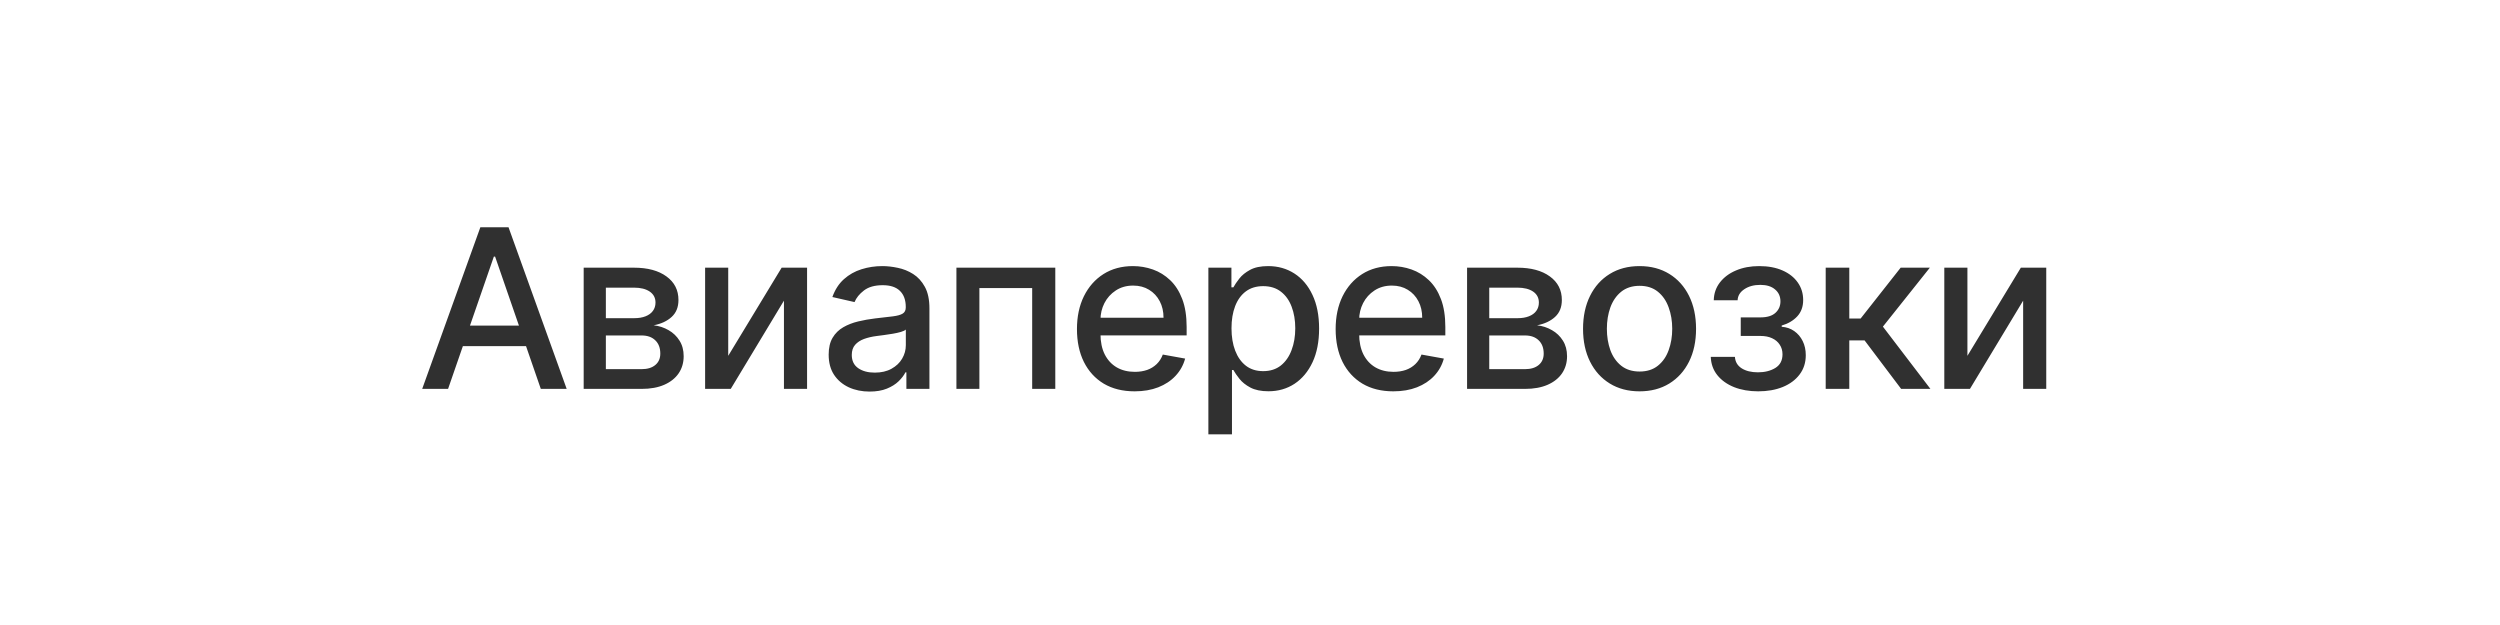 <?xml version="1.0" encoding="UTF-8"?> <svg xmlns="http://www.w3.org/2000/svg" width="180" height="45" viewBox="0 0 180 45" fill="none"><g filter="url(#filter0_b_425_38)"><rect width="180" height="45" rx="22.5" fill="white" fill-opacity="0.65"></rect></g><path d="M32.261 28H30.398L34.585 16.364H36.614L40.801 28H38.938L35.648 18.477H35.557L32.261 28ZM32.574 23.443H38.619V24.921H32.574V23.443ZM42.025 28V19.273H45.645C46.629 19.273 47.41 19.483 47.985 19.903C48.561 20.32 48.849 20.886 48.849 21.602C48.849 22.114 48.686 22.519 48.36 22.818C48.035 23.117 47.603 23.318 47.065 23.421C47.455 23.466 47.813 23.583 48.139 23.773C48.465 23.958 48.726 24.208 48.923 24.523C49.124 24.837 49.224 25.212 49.224 25.648C49.224 26.11 49.105 26.519 48.866 26.875C48.627 27.227 48.281 27.504 47.826 27.704C47.376 27.901 46.832 28 46.196 28H42.025ZM43.622 26.579H46.196C46.616 26.579 46.946 26.479 47.184 26.278C47.423 26.078 47.542 25.805 47.542 25.46C47.542 25.055 47.423 24.737 47.184 24.506C46.946 24.271 46.616 24.153 46.196 24.153H43.622V26.579ZM43.622 22.909H45.661C45.98 22.909 46.252 22.864 46.48 22.773C46.711 22.682 46.887 22.553 47.008 22.386C47.133 22.216 47.196 22.015 47.196 21.784C47.196 21.447 47.057 21.184 46.781 20.994C46.504 20.805 46.126 20.71 45.645 20.71H43.622V22.909ZM52.432 25.619L56.279 19.273H58.109V28H56.444V21.648L52.614 28H50.768V19.273H52.432V25.619ZM62.612 28.193C62.059 28.193 61.559 28.091 61.112 27.886C60.666 27.678 60.311 27.377 60.05 26.983C59.792 26.589 59.664 26.106 59.664 25.534C59.664 25.042 59.758 24.636 59.948 24.318C60.137 24 60.393 23.748 60.715 23.562C61.037 23.377 61.397 23.237 61.794 23.142C62.192 23.047 62.597 22.975 63.01 22.926C63.533 22.866 63.957 22.816 64.283 22.778C64.609 22.737 64.845 22.671 64.993 22.579C65.141 22.489 65.215 22.341 65.215 22.136V22.097C65.215 21.6 65.075 21.216 64.794 20.943C64.518 20.671 64.105 20.534 63.556 20.534C62.984 20.534 62.533 20.661 62.203 20.915C61.878 21.165 61.652 21.443 61.527 21.75L59.931 21.386C60.12 20.856 60.397 20.428 60.76 20.102C61.128 19.773 61.55 19.534 62.027 19.386C62.505 19.235 63.006 19.159 63.533 19.159C63.881 19.159 64.251 19.201 64.641 19.284C65.035 19.364 65.402 19.511 65.743 19.727C66.088 19.943 66.37 20.252 66.59 20.653C66.809 21.051 66.919 21.568 66.919 22.204V28H65.26V26.807H65.192C65.082 27.026 64.917 27.242 64.698 27.454C64.478 27.667 64.196 27.843 63.851 27.983C63.506 28.123 63.093 28.193 62.612 28.193ZM62.982 26.829C63.452 26.829 63.853 26.737 64.186 26.551C64.523 26.366 64.779 26.123 64.953 25.824C65.131 25.521 65.22 25.197 65.22 24.852V23.727C65.16 23.788 65.042 23.845 64.868 23.898C64.698 23.947 64.503 23.991 64.283 24.028C64.063 24.062 63.849 24.095 63.641 24.125C63.432 24.151 63.258 24.174 63.118 24.193C62.789 24.235 62.487 24.305 62.215 24.403C61.946 24.502 61.73 24.644 61.567 24.829C61.408 25.011 61.328 25.254 61.328 25.557C61.328 25.977 61.484 26.296 61.794 26.511C62.105 26.724 62.501 26.829 62.982 26.829ZM68.862 28V19.273H75.981V28H74.317V20.739H70.516V28H68.862ZM81.694 28.176C80.834 28.176 80.094 27.992 79.472 27.625C78.855 27.254 78.378 26.733 78.041 26.062C77.707 25.388 77.541 24.599 77.541 23.693C77.541 22.799 77.707 22.011 78.041 21.329C78.378 20.648 78.847 20.116 79.45 19.733C80.056 19.35 80.764 19.159 81.575 19.159C82.067 19.159 82.544 19.241 83.007 19.403C83.469 19.566 83.883 19.822 84.251 20.171C84.618 20.519 84.908 20.972 85.12 21.528C85.332 22.081 85.438 22.754 85.438 23.546V24.148H78.501V22.875H83.774C83.774 22.428 83.683 22.032 83.501 21.688C83.319 21.339 83.063 21.064 82.734 20.864C82.408 20.663 82.025 20.562 81.586 20.562C81.109 20.562 80.692 20.68 80.336 20.915C79.984 21.146 79.711 21.449 79.518 21.824C79.329 22.195 79.234 22.599 79.234 23.034V24.028C79.234 24.612 79.336 25.108 79.541 25.517C79.749 25.926 80.039 26.239 80.41 26.454C80.781 26.667 81.215 26.773 81.711 26.773C82.033 26.773 82.327 26.727 82.592 26.636C82.857 26.542 83.086 26.401 83.279 26.216C83.472 26.03 83.62 25.801 83.722 25.528L85.33 25.818C85.202 26.292 84.971 26.706 84.637 27.062C84.308 27.415 83.893 27.689 83.393 27.886C82.897 28.079 82.33 28.176 81.694 28.176ZM87.003 31.273V19.273H88.662V20.688H88.804C88.903 20.506 89.045 20.296 89.231 20.057C89.416 19.818 89.674 19.61 90.003 19.432C90.333 19.25 90.768 19.159 91.31 19.159C92.015 19.159 92.643 19.337 93.197 19.693C93.749 20.049 94.183 20.562 94.498 21.233C94.816 21.903 94.975 22.71 94.975 23.653C94.975 24.597 94.818 25.405 94.503 26.079C94.189 26.75 93.757 27.267 93.208 27.631C92.659 27.991 92.032 28.171 91.327 28.171C90.797 28.171 90.363 28.081 90.026 27.903C89.693 27.725 89.431 27.517 89.242 27.278C89.052 27.04 88.907 26.828 88.804 26.642H88.702V31.273H87.003ZM88.668 23.636C88.668 24.25 88.757 24.788 88.935 25.25C89.113 25.712 89.371 26.074 89.708 26.335C90.045 26.593 90.458 26.722 90.947 26.722C91.454 26.722 91.878 26.587 92.219 26.318C92.56 26.046 92.818 25.676 92.992 25.21C93.17 24.744 93.259 24.22 93.259 23.636C93.259 23.061 93.172 22.544 92.998 22.085C92.827 21.627 92.57 21.265 92.225 21C91.884 20.735 91.458 20.602 90.947 20.602C90.454 20.602 90.037 20.729 89.697 20.983C89.359 21.237 89.104 21.591 88.929 22.046C88.755 22.5 88.668 23.03 88.668 23.636ZM100.32 28.176C99.46 28.176 98.719 27.992 98.098 27.625C97.481 27.254 97.003 26.733 96.666 26.062C96.333 25.388 96.166 24.599 96.166 23.693C96.166 22.799 96.333 22.011 96.666 21.329C97.003 20.648 97.473 20.116 98.075 19.733C98.681 19.35 99.39 19.159 100.2 19.159C100.693 19.159 101.17 19.241 101.632 19.403C102.094 19.566 102.509 19.822 102.876 20.171C103.244 20.519 103.534 20.972 103.746 21.528C103.958 22.081 104.064 22.754 104.064 23.546V24.148H97.126V22.875H102.399C102.399 22.428 102.308 22.032 102.126 21.688C101.945 21.339 101.689 21.064 101.359 20.864C101.034 20.663 100.651 20.562 100.212 20.562C99.734 20.562 99.318 20.68 98.962 20.915C98.609 21.146 98.337 21.449 98.144 21.824C97.954 22.195 97.859 22.599 97.859 23.034V24.028C97.859 24.612 97.962 25.108 98.166 25.517C98.375 25.926 98.664 26.239 99.036 26.454C99.407 26.667 99.841 26.773 100.337 26.773C100.659 26.773 100.952 26.727 101.217 26.636C101.483 26.542 101.712 26.401 101.905 26.216C102.098 26.03 102.246 25.801 102.348 25.528L103.956 25.818C103.827 26.292 103.596 26.706 103.263 27.062C102.933 27.415 102.519 27.689 102.019 27.886C101.522 28.079 100.956 28.176 100.32 28.176ZM105.629 28V19.273H109.248C110.233 19.273 111.013 19.483 111.589 19.903C112.165 20.32 112.453 20.886 112.453 21.602C112.453 22.114 112.29 22.519 111.964 22.818C111.638 23.117 111.207 23.318 110.669 23.421C111.059 23.466 111.417 23.583 111.743 23.773C112.068 23.958 112.33 24.208 112.527 24.523C112.727 24.837 112.828 25.212 112.828 25.648C112.828 26.11 112.708 26.519 112.47 26.875C112.231 27.227 111.885 27.504 111.43 27.704C110.979 27.901 110.436 28 109.799 28H105.629ZM107.226 26.579H109.799C110.22 26.579 110.549 26.479 110.788 26.278C111.027 26.078 111.146 25.805 111.146 25.46C111.146 25.055 111.027 24.737 110.788 24.506C110.549 24.271 110.22 24.153 109.799 24.153H107.226V26.579ZM107.226 22.909H109.265C109.583 22.909 109.856 22.864 110.083 22.773C110.315 22.682 110.491 22.553 110.612 22.386C110.737 22.216 110.799 22.015 110.799 21.784C110.799 21.447 110.661 21.184 110.385 20.994C110.108 20.805 109.729 20.71 109.248 20.71H107.226V22.909ZM118.048 28.176C117.229 28.176 116.515 27.989 115.906 27.614C115.296 27.239 114.822 26.714 114.485 26.04C114.148 25.366 113.979 24.578 113.979 23.676C113.979 22.771 114.148 21.979 114.485 21.301C114.822 20.623 115.296 20.097 115.906 19.722C116.515 19.347 117.229 19.159 118.048 19.159C118.866 19.159 119.58 19.347 120.19 19.722C120.799 20.097 121.273 20.623 121.61 21.301C121.947 21.979 122.116 22.771 122.116 23.676C122.116 24.578 121.947 25.366 121.61 26.04C121.273 26.714 120.799 27.239 120.19 27.614C119.58 27.989 118.866 28.176 118.048 28.176ZM118.053 26.75C118.584 26.75 119.023 26.61 119.371 26.329C119.72 26.049 119.977 25.676 120.144 25.21C120.315 24.744 120.4 24.231 120.4 23.671C120.4 23.114 120.315 22.602 120.144 22.136C119.977 21.667 119.72 21.29 119.371 21.006C119.023 20.722 118.584 20.579 118.053 20.579C117.519 20.579 117.076 20.722 116.724 21.006C116.375 21.29 116.116 21.667 115.945 22.136C115.779 22.602 115.695 23.114 115.695 23.671C115.695 24.231 115.779 24.744 115.945 25.21C116.116 25.676 116.375 26.049 116.724 26.329C117.076 26.61 117.519 26.75 118.053 26.75ZM123.175 25.693H124.914C124.936 26.049 125.097 26.324 125.397 26.517C125.7 26.71 126.092 26.807 126.573 26.807C127.061 26.807 127.478 26.703 127.823 26.494C128.167 26.282 128.34 25.954 128.34 25.511C128.34 25.246 128.273 25.015 128.141 24.818C128.012 24.617 127.828 24.462 127.59 24.352C127.355 24.242 127.077 24.188 126.755 24.188H125.334V22.852H126.755C127.236 22.852 127.595 22.742 127.834 22.523C128.073 22.303 128.192 22.028 128.192 21.699C128.192 21.343 128.063 21.057 127.806 20.841C127.552 20.621 127.198 20.511 126.743 20.511C126.281 20.511 125.897 20.616 125.59 20.824C125.283 21.028 125.122 21.294 125.107 21.619H123.391C123.402 21.131 123.55 20.703 123.834 20.335C124.122 19.964 124.508 19.676 124.993 19.472C125.482 19.263 126.037 19.159 126.658 19.159C127.306 19.159 127.866 19.263 128.34 19.472C128.813 19.68 129.179 19.968 129.436 20.335C129.698 20.703 129.828 21.125 129.828 21.602C129.828 22.083 129.684 22.477 129.397 22.784C129.113 23.087 128.741 23.305 128.283 23.438V23.528C128.62 23.551 128.919 23.653 129.181 23.835C129.442 24.017 129.647 24.258 129.794 24.557C129.942 24.856 130.016 25.195 130.016 25.574C130.016 26.108 129.868 26.57 129.573 26.96C129.281 27.35 128.876 27.651 128.357 27.864C127.842 28.072 127.253 28.176 126.59 28.176C125.946 28.176 125.368 28.076 124.857 27.875C124.349 27.671 123.946 27.383 123.647 27.011C123.351 26.64 123.194 26.201 123.175 25.693ZM131.45 28V19.273H133.149V22.932H133.967L136.848 19.273H138.95L135.569 23.517L138.99 28H136.882L134.251 24.511H133.149V28H131.45ZM141.654 25.619L145.501 19.273H147.33V28H145.666V21.648L141.836 28H139.99V19.273H141.654V25.619Z" fill="#303030"></path><defs><filter id="filter0_b_425_38" x="-5" y="-5" width="190" height="55" filterUnits="userSpaceOnUse" color-interpolation-filters="sRGB"><feFlood flood-opacity="0" result="BackgroundImageFix"></feFlood><feGaussianBlur in="BackgroundImageFix" stdDeviation="2.5"></feGaussianBlur><feComposite in2="SourceAlpha" operator="in" result="effect1_backgroundBlur_425_38"></feComposite><feBlend mode="normal" in="SourceGraphic" in2="effect1_backgroundBlur_425_38" result="shape"></feBlend></filter></defs></svg> 